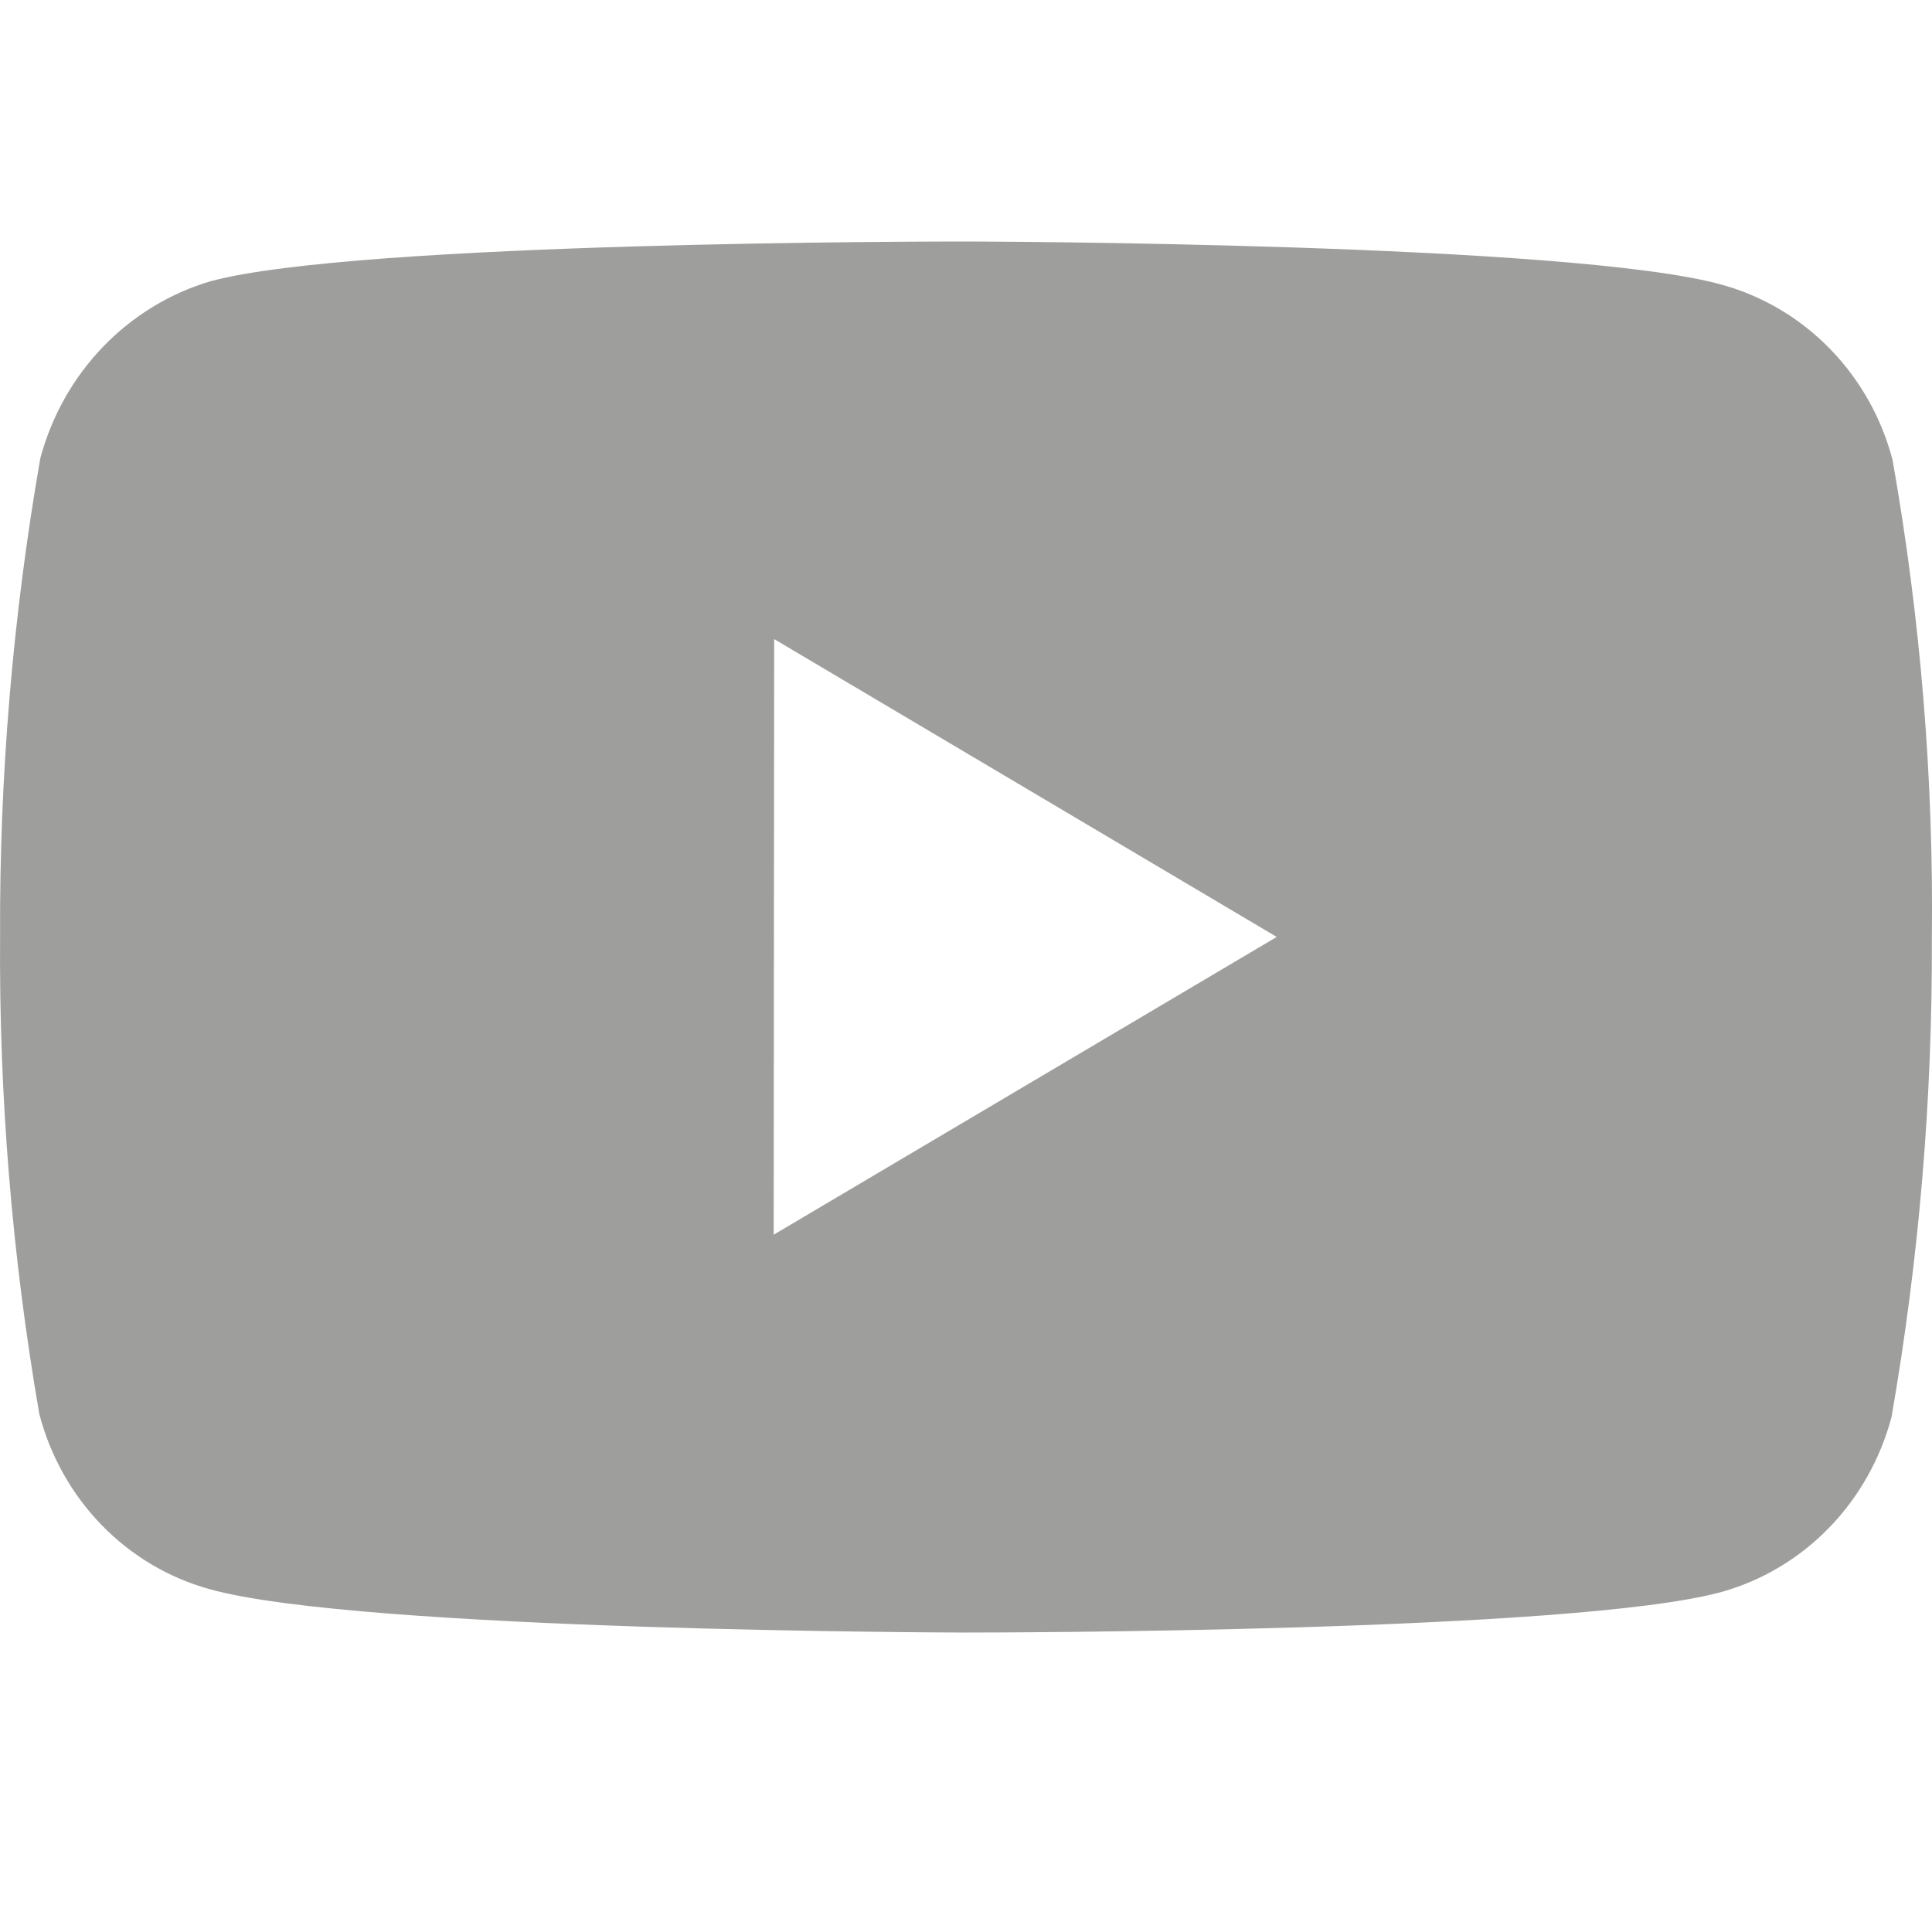 <svg width="24" height="24" viewBox="0 0 24 24" fill="none" xmlns="http://www.w3.org/2000/svg">
<path d="M12.015 20.28H11.991C11.916 20.28 4.479 20.265 2.603 19.741C2.096 19.601 1.633 19.326 1.262 18.944C0.891 18.562 0.624 18.086 0.488 17.564C0.15 15.607 -0.013 13.621 0.001 11.633C-0.008 9.641 0.159 7.653 0.501 5.692C0.641 5.17 0.909 4.693 1.28 4.308C1.651 3.923 2.112 3.642 2.618 3.493C4.443 3 11.675 3 11.982 3H12.008C12.083 3 19.54 3.015 21.397 3.539C22.427 3.826 23.232 4.654 23.51 5.713C23.857 7.679 24.022 9.673 23.998 11.671C24.006 13.66 23.838 15.646 23.497 17.604C23.358 18.125 23.09 18.6 22.719 18.981C22.347 19.363 21.885 19.637 21.378 19.778C19.555 20.275 12.322 20.28 12.015 20.28ZM9.617 7.939L9.611 15.338L15.86 11.639L9.617 7.939Z" fill="#9E9E9D"/>
</svg>
